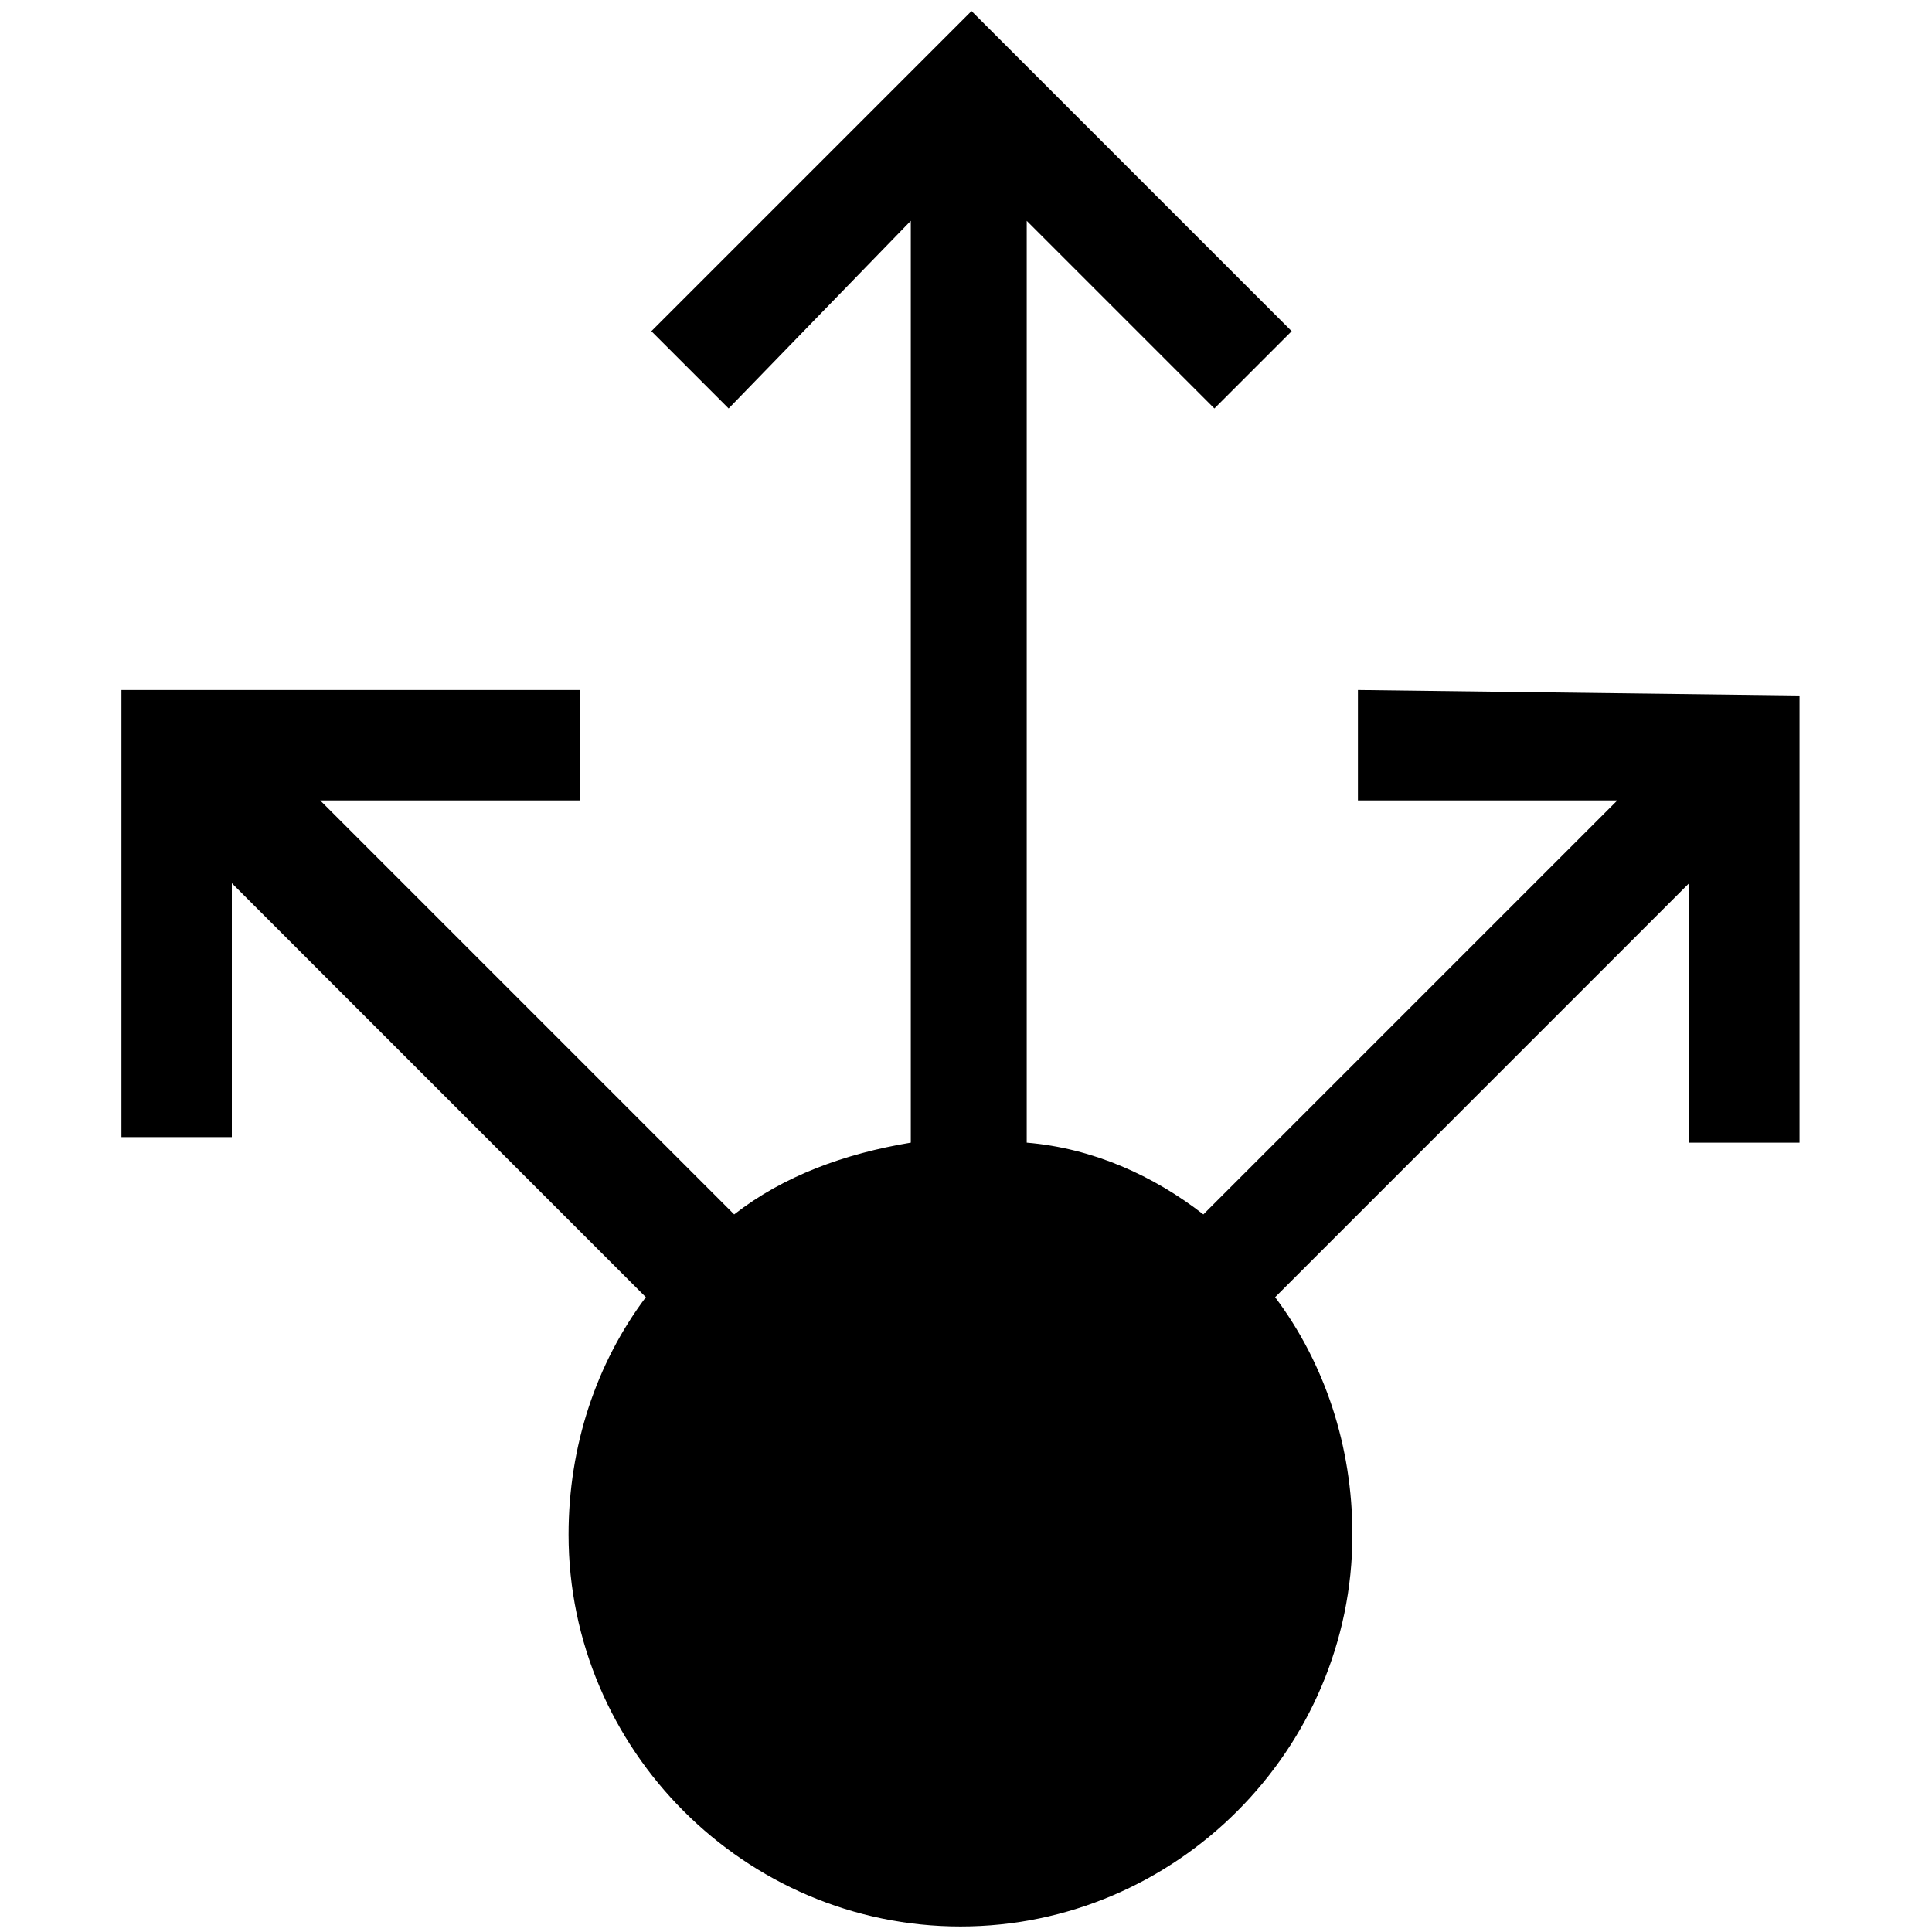 <?xml version="1.0" encoding="utf-8"?>
<!-- Generator: Adobe Illustrator 27.3.1, SVG Export Plug-In . SVG Version: 6.00 Build 0)  -->
<svg version="1.1" id="Layer_1" xmlns="http://www.w3.org/2000/svg" xmlns:xlink="http://www.w3.org/1999/xlink" x="0px" y="0px"
	 viewBox="0 0 35 35" style="enable-background:new 0 0 35 35;" xml:space="preserve">
<path d="M24.6,12.5v2h4.7L21.8,22c-0.9-0.7-2-1.2-3.2-1.3V4l3.4,3.4l1.4-1.4l-5.8-5.8l-5.8,5.8l1.4,1.4L16.5,4v16.7
	c-1.2,0.2-2.3,0.6-3.2,1.3l-7.5-7.5h4.7v-2H2.2v8.1h2V16l7.5,7.5c-0.9,1.2-1.4,2.7-1.4,4.3c0,3.9,3.2,7.1,7.1,7.1s7.1-3.2,7.1-7.1
	c0-1.6-0.5-3.1-1.4-4.3l7.5-7.5v4.7h2v-8.1L24.6,12.5z"/>
</svg>
